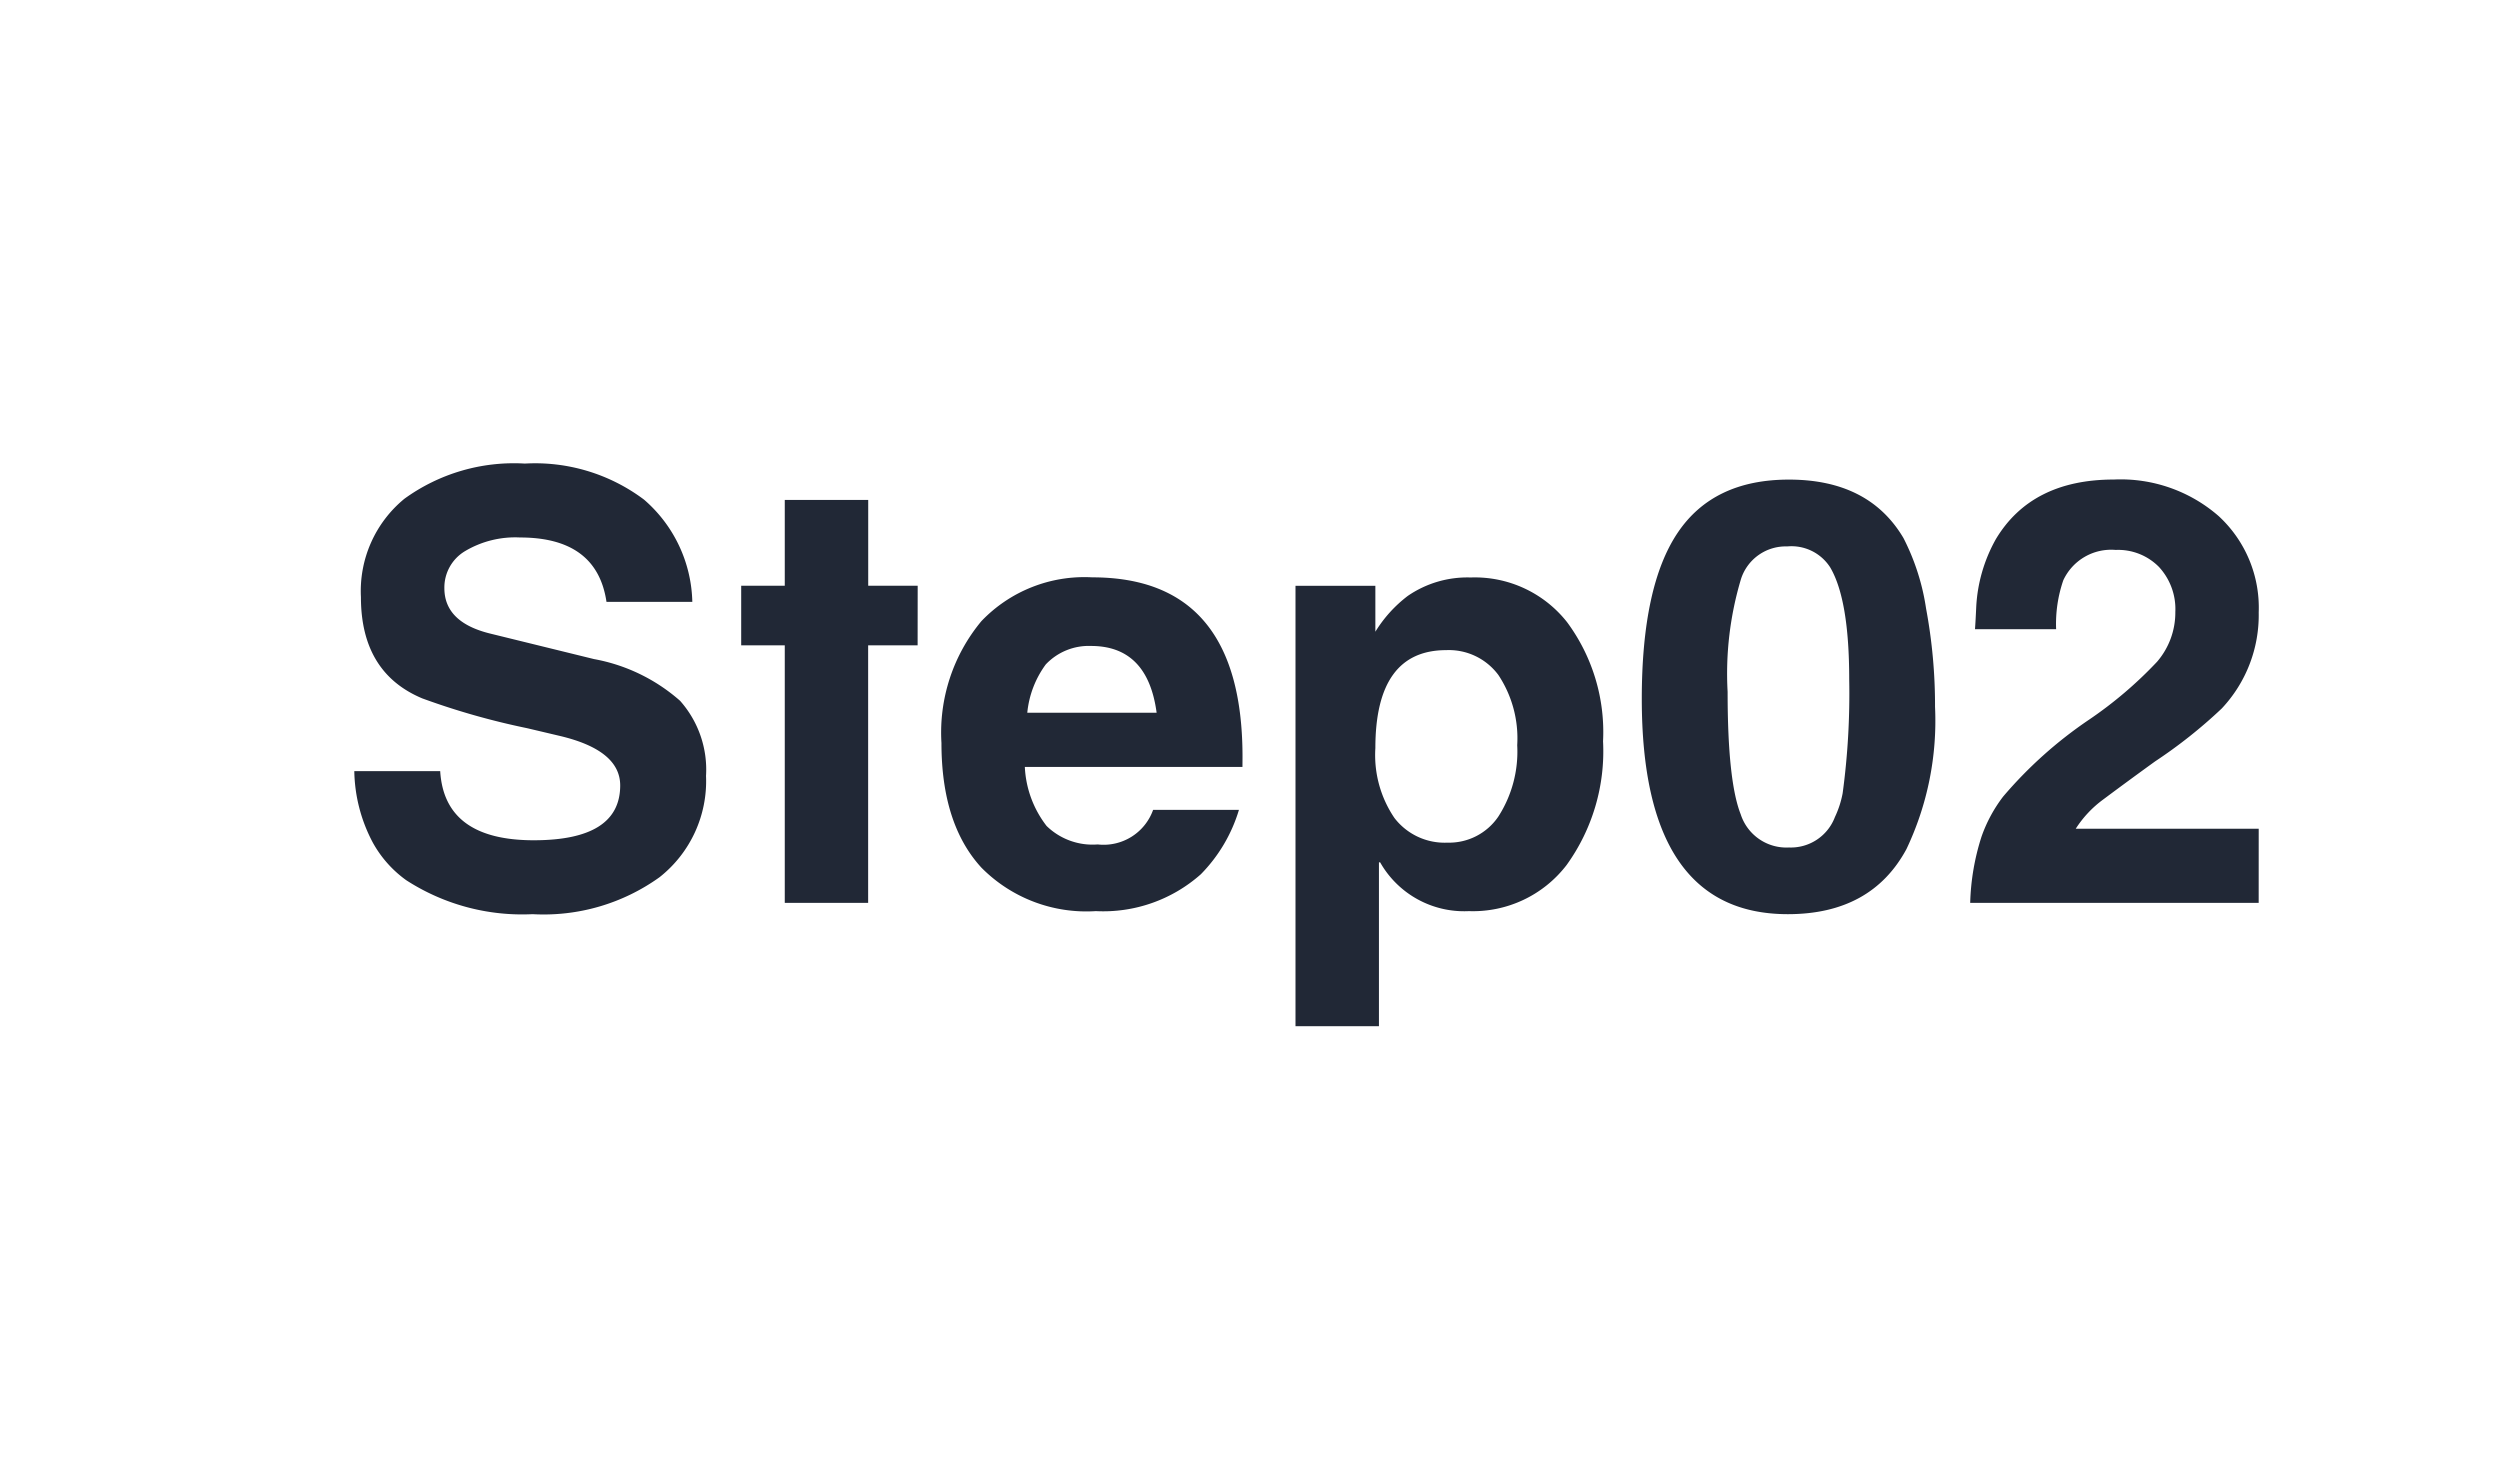 <?xml version="1.0" encoding="UTF-8"?>
<svg xmlns="http://www.w3.org/2000/svg" width="151" height="89" viewBox="0 0 151 89">
  <g id="s02" transform="translate(740 10703)">
    <rect id="長方形_23737" data-name="長方形 23737" width="151" height="89" transform="translate(-740 -10703)" fill="none"></rect>
    <path id="s02-2" data-name="s02" d="M22.644-7.668a7.392,7.392,0,0,1-2.808,6.12A12,12,0,0,1,12.168.684,12.885,12.885,0,0,1,4.536-1.368,6.89,6.89,0,0,1,2.52-3.636,9.509,9.509,0,0,1,1.4-7.956H6.588Q6.84-3.78,12.24-3.78q5.22,0,5.22-3.312,0-2.124-3.636-2.988l-1.98-.468a44.835,44.835,0,0,1-6.336-1.8Q1.8-13.9,1.8-18.468a7.209,7.209,0,0,1,2.628-5.94A11.264,11.264,0,0,1,11.7-26.532a10.95,10.95,0,0,1,7.2,2.178,8.4,8.4,0,0,1,2.916,6.174H16.632q-.576-3.888-5.22-3.888a5.923,5.923,0,0,0-3.33.828A2.559,2.559,0,0,0,6.84-19.008q0,2.052,2.736,2.736l6.3,1.548a10.782,10.782,0,0,1,5.2,2.52A6.257,6.257,0,0,1,22.644-7.668Zm12.78-7.884H32.436V0H27.4V-15.552H24.768v-3.6H27.4v-5.184h5.04v5.184h2.988Zm19.62,7.344H41.9a6.3,6.3,0,0,0,1.314,3.564A3.978,3.978,0,0,0,46.3-3.528a3.173,3.173,0,0,0,3.348-2.088h5.184a9.388,9.388,0,0,1-2.3,3.888A8.878,8.878,0,0,1,46.188.5a8.911,8.911,0,0,1-6.912-2.628q-2.412-2.628-2.412-7.524a10.527,10.527,0,0,1,2.412-7.362,8.6,8.6,0,0,1,6.7-2.646q9.072,0,9.072,10.836ZM49.86-11.484q-.54-4.032-3.96-4.032A3.573,3.573,0,0,0,43.164-14.4a5.888,5.888,0,0,0-1.116,2.916ZM76.824-9.756a11.748,11.748,0,0,1-2.2,7.47A7.124,7.124,0,0,1,68.724.5,5.832,5.832,0,0,1,63.36-2.448h-.072v9.9h-5.04v-26.6h4.824v2.772a7.921,7.921,0,0,1,1.954-2.16,6.35,6.35,0,0,1,3.8-1.116,7.091,7.091,0,0,1,5.826,2.7A11.153,11.153,0,0,1,76.824-9.756Zm-5.184.234a6.921,6.921,0,0,0-1.134-4.235,3.72,3.72,0,0,0-3.15-1.507q-4.284,0-4.284,5.921a6.761,6.761,0,0,0,1.152,4.217,3.822,3.822,0,0,0,3.2,1.49,3.593,3.593,0,0,0,3.078-1.579A7.255,7.255,0,0,0,71.64-9.522Zm25.236-2.322a18.054,18.054,0,0,1-1.728,8.6Q93.024.684,87.984.684q-8.82,0-8.82-13,0-6.8,2.16-10.026t6.732-3.222q4.824,0,6.912,3.528a13.748,13.748,0,0,1,1.368,4.266A31.879,31.879,0,0,1,96.876-11.844ZM91.692-13.5q0-4.824-1.152-6.768a2.776,2.776,0,0,0-2.592-1.26,2.837,2.837,0,0,0-2.79,1.962,19.9,19.9,0,0,0-.81,6.822q0,5.4.792,7.4a2.9,2.9,0,0,0,2.916,2,2.843,2.843,0,0,0,2.772-1.836,5.869,5.869,0,0,0,.468-1.44A44.84,44.84,0,0,0,91.692-13.5ZM116.424,0H99a14.246,14.246,0,0,1,.684-4,8.735,8.735,0,0,1,1.3-2.412,25.638,25.638,0,0,1,5.184-4.644,24.571,24.571,0,0,0,4.122-3.51,4.556,4.556,0,0,0,1.1-3.006,3.749,3.749,0,0,0-.99-2.718,3.461,3.461,0,0,0-2.61-1.026,3.185,3.185,0,0,0-3.168,1.836,8.1,8.1,0,0,0-.432,2.952h-4.9q.036-.5.072-1.3a9.33,9.33,0,0,1,1.188-4.14q2.16-3.6,7.128-3.6a9,9,0,0,1,6.336,2.214,7.52,7.52,0,0,1,2.412,5.814,8.234,8.234,0,0,1-2.232,5.8,29.647,29.647,0,0,1-4.032,3.2q-1.692,1.224-3.132,2.3a6.6,6.6,0,0,0-1.656,1.764h11.052Z" transform="translate(-720 -10648.468)" fill="#212836"></path>
  </g>
</svg>
